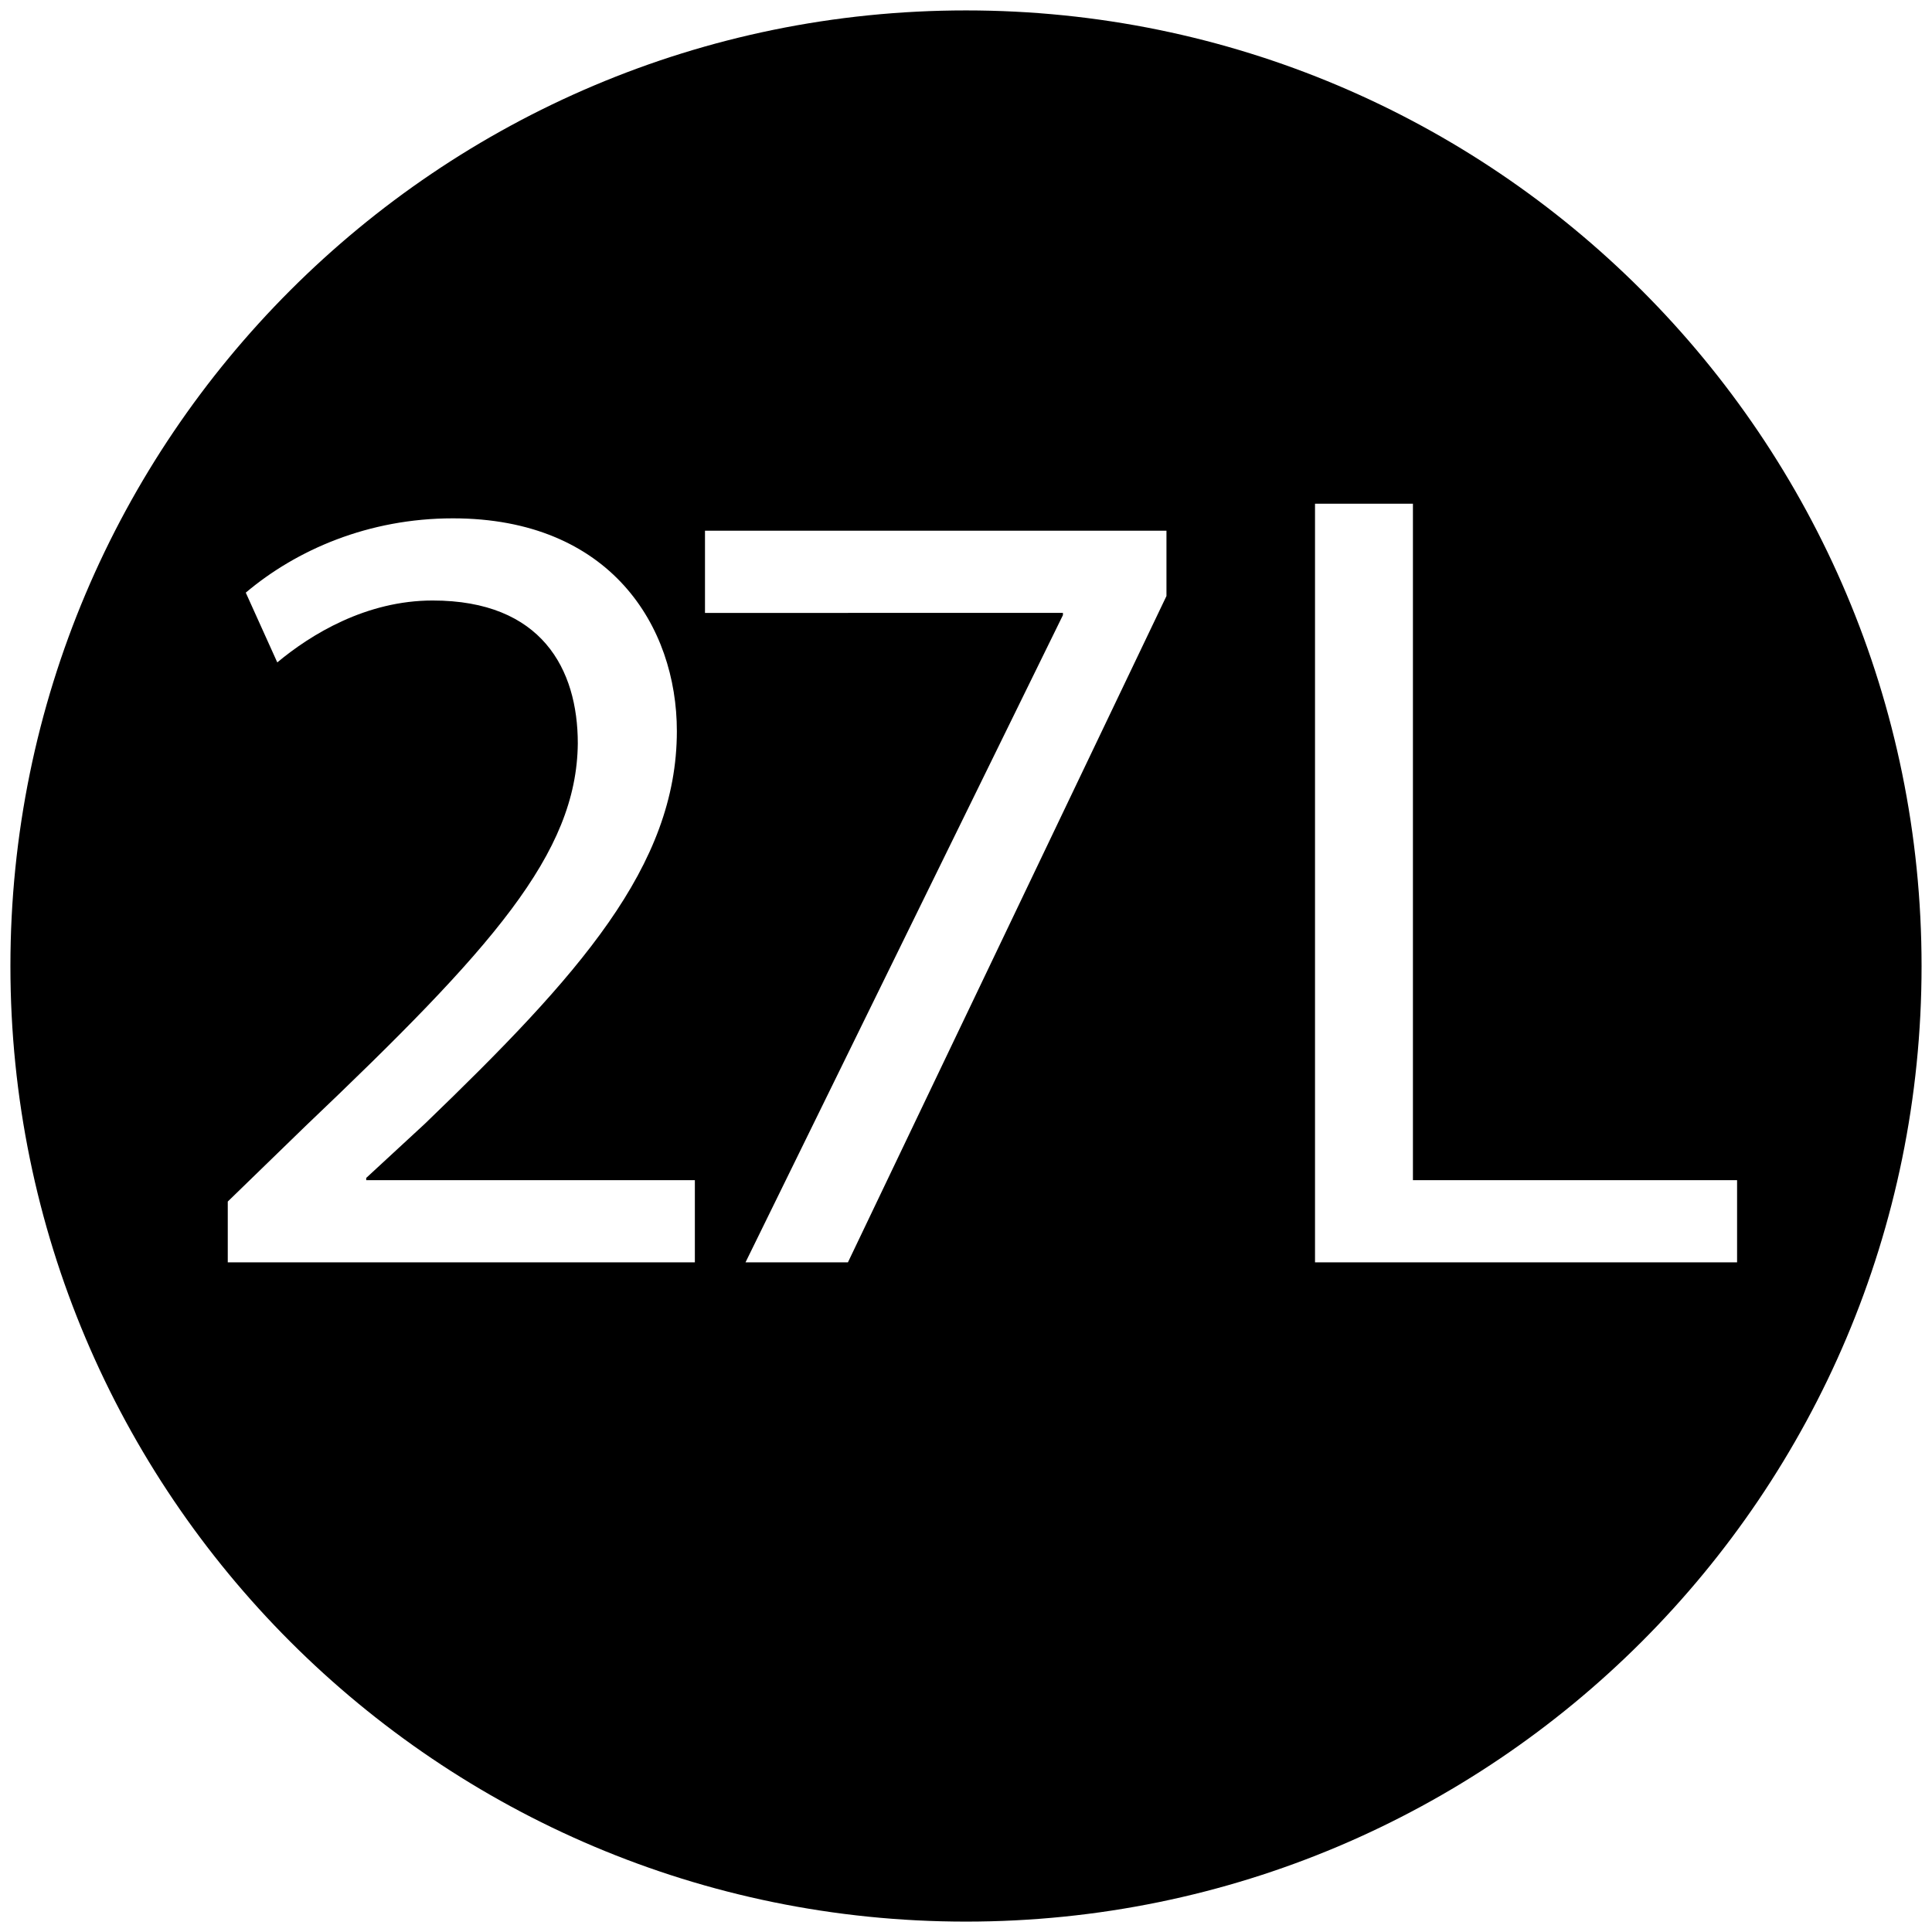<?xml version="1.0" encoding="utf-8"?>
<!-- Generator: Adobe Illustrator 16.0.0, SVG Export Plug-In . SVG Version: 6.00 Build 0)  -->
<!DOCTYPE svg PUBLIC "-//W3C//DTD SVG 1.1//EN" "http://www.w3.org/Graphics/SVG/1.1/DTD/svg11.dtd">
<svg version="1.1" id="Vrstva_1" xmlns="http://www.w3.org/2000/svg" xmlns:xlink="http://www.w3.org/1999/xlink" x="0px" y="0px"
	 width="100px" height="100px" viewBox="0 0 100 100" enable-background="new 0 0 100 100" xml:space="preserve">
<path d="M50,0.539c-27.317,0-49.461,22.145-49.461,49.462c0,27.316,22.145,49.461,49.461,49.461c27.316,0,49.46-22.145,49.46-49.461
	C99.461,22.684,77.316,0.539,50,0.539z M35.966,65.338H11.789v-3.146l4.02-3.903c9.67-9.205,14.04-14.099,14.098-19.808
	c0-3.846-1.864-7.399-7.515-7.399c-3.437,0-6.292,1.748-8.04,3.204l-1.631-3.611c2.622-2.215,6.35-3.846,10.72-3.846
	c8.156,0,11.593,5.593,11.593,11.011c0,6.991-5.068,12.643-13.05,20.332l-3.029,2.797v0.116h17.011V65.338z M60.376,30.849
	L43.889,65.338h-5.301l16.429-33.499v-0.115H36.49V27.47h23.886V30.849z M89.912,65.338H68.065V26.071h5.068v35.014h16.778V65.338z"
	/>
</svg>
